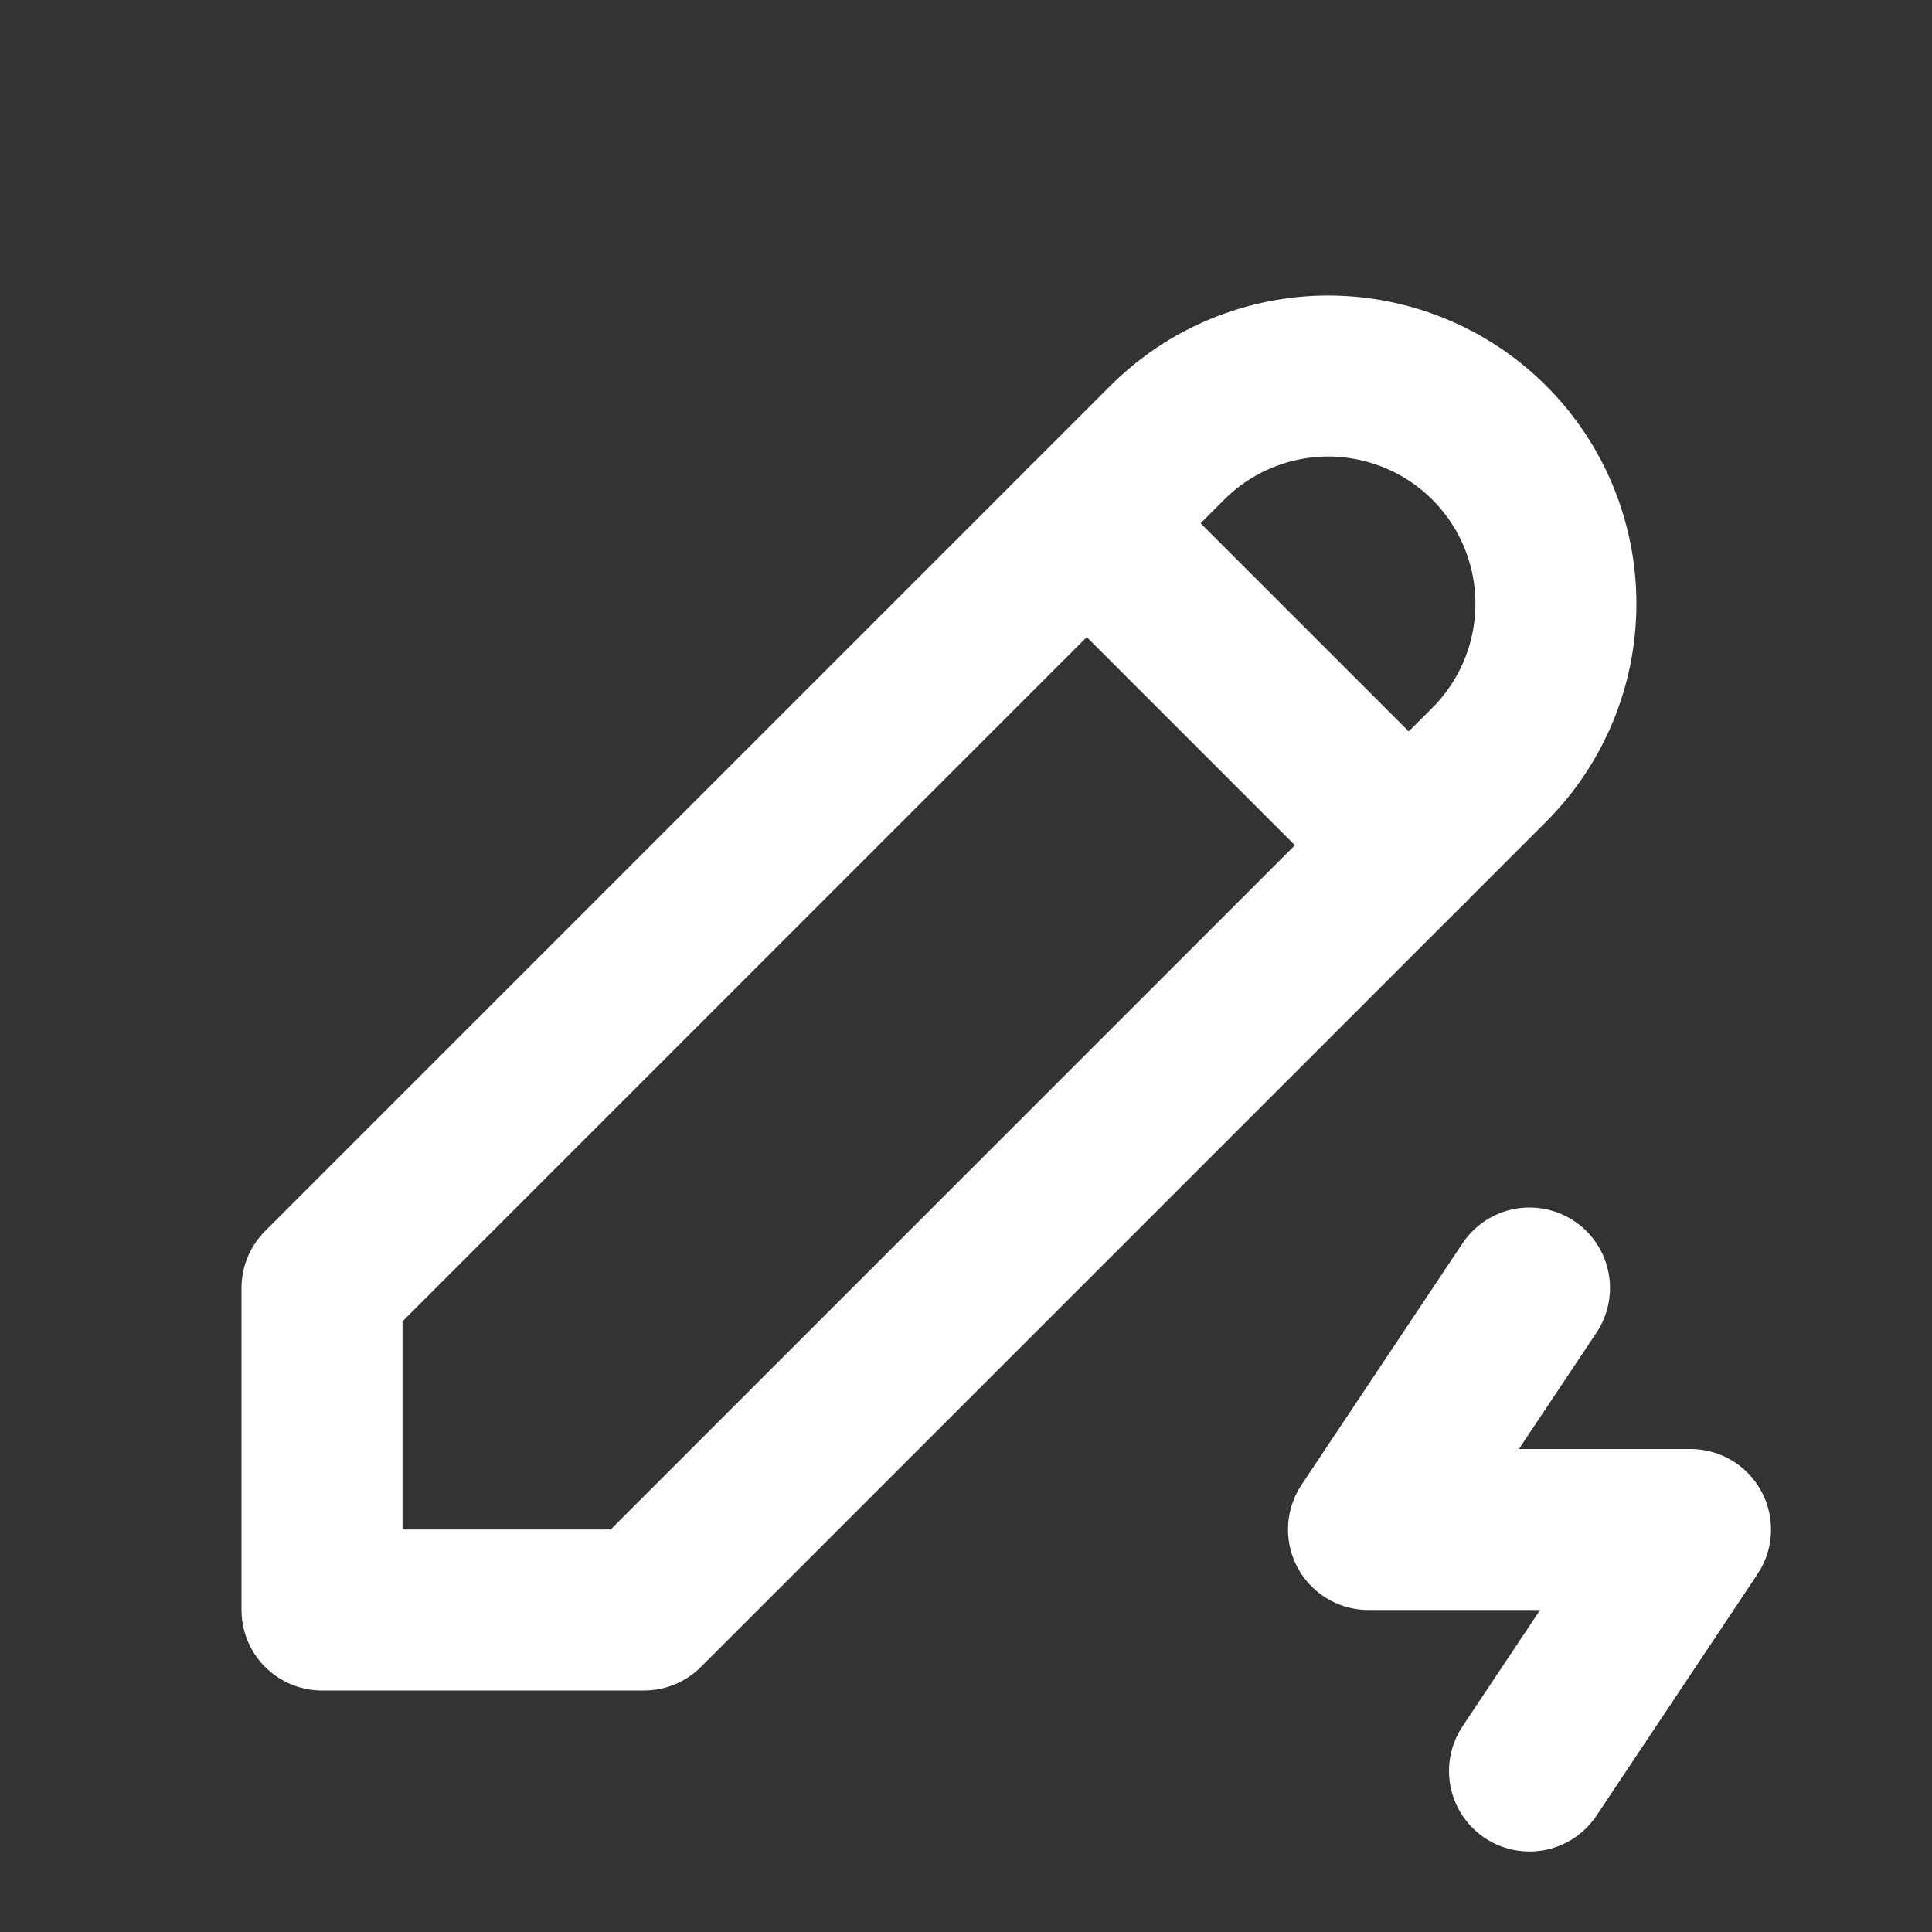 <svg width="24" height="24" viewBox="0 0 24 24" fill="none" xmlns="http://www.w3.org/2000/svg">
<rect x="0" y="0" width="24" height="24" fill="#333333" stroke="none"/>
<g clip-path="url(#clip0_1239_62)">
<path d="M4 20H8L18.5 9.5C18.763 9.237 18.971 8.925 19.113 8.582C19.255 8.239 19.328 7.871 19.328 7.5C19.328 7.128 19.255 6.761 19.113 6.417C18.971 6.074 18.763 5.762 18.5 5.5C18.237 5.237 17.926 5.029 17.582 4.887C17.239 4.745 16.871 4.671 16.5 4.671C16.129 4.671 15.761 4.745 15.418 4.887C15.074 5.029 14.763 5.237 14.5 5.5L4 16V20Z" stroke="white" stroke-width="2" stroke-linecap="round" stroke-linejoin="round"/>
<path d="M13.5 6.5L17.5 10.5" stroke="white" stroke-width="2" stroke-linecap="round" stroke-linejoin="round"/>
<path d="M19 16L17 19H21L19 22" stroke="white" stroke-width="2" stroke-linecap="round" stroke-linejoin="round"/>
</g>
<defs>
<clipPath id="clip0_1239_62">
<rect width="24" height="24" fill="white"/>
</clipPath>
</defs>
</svg>
